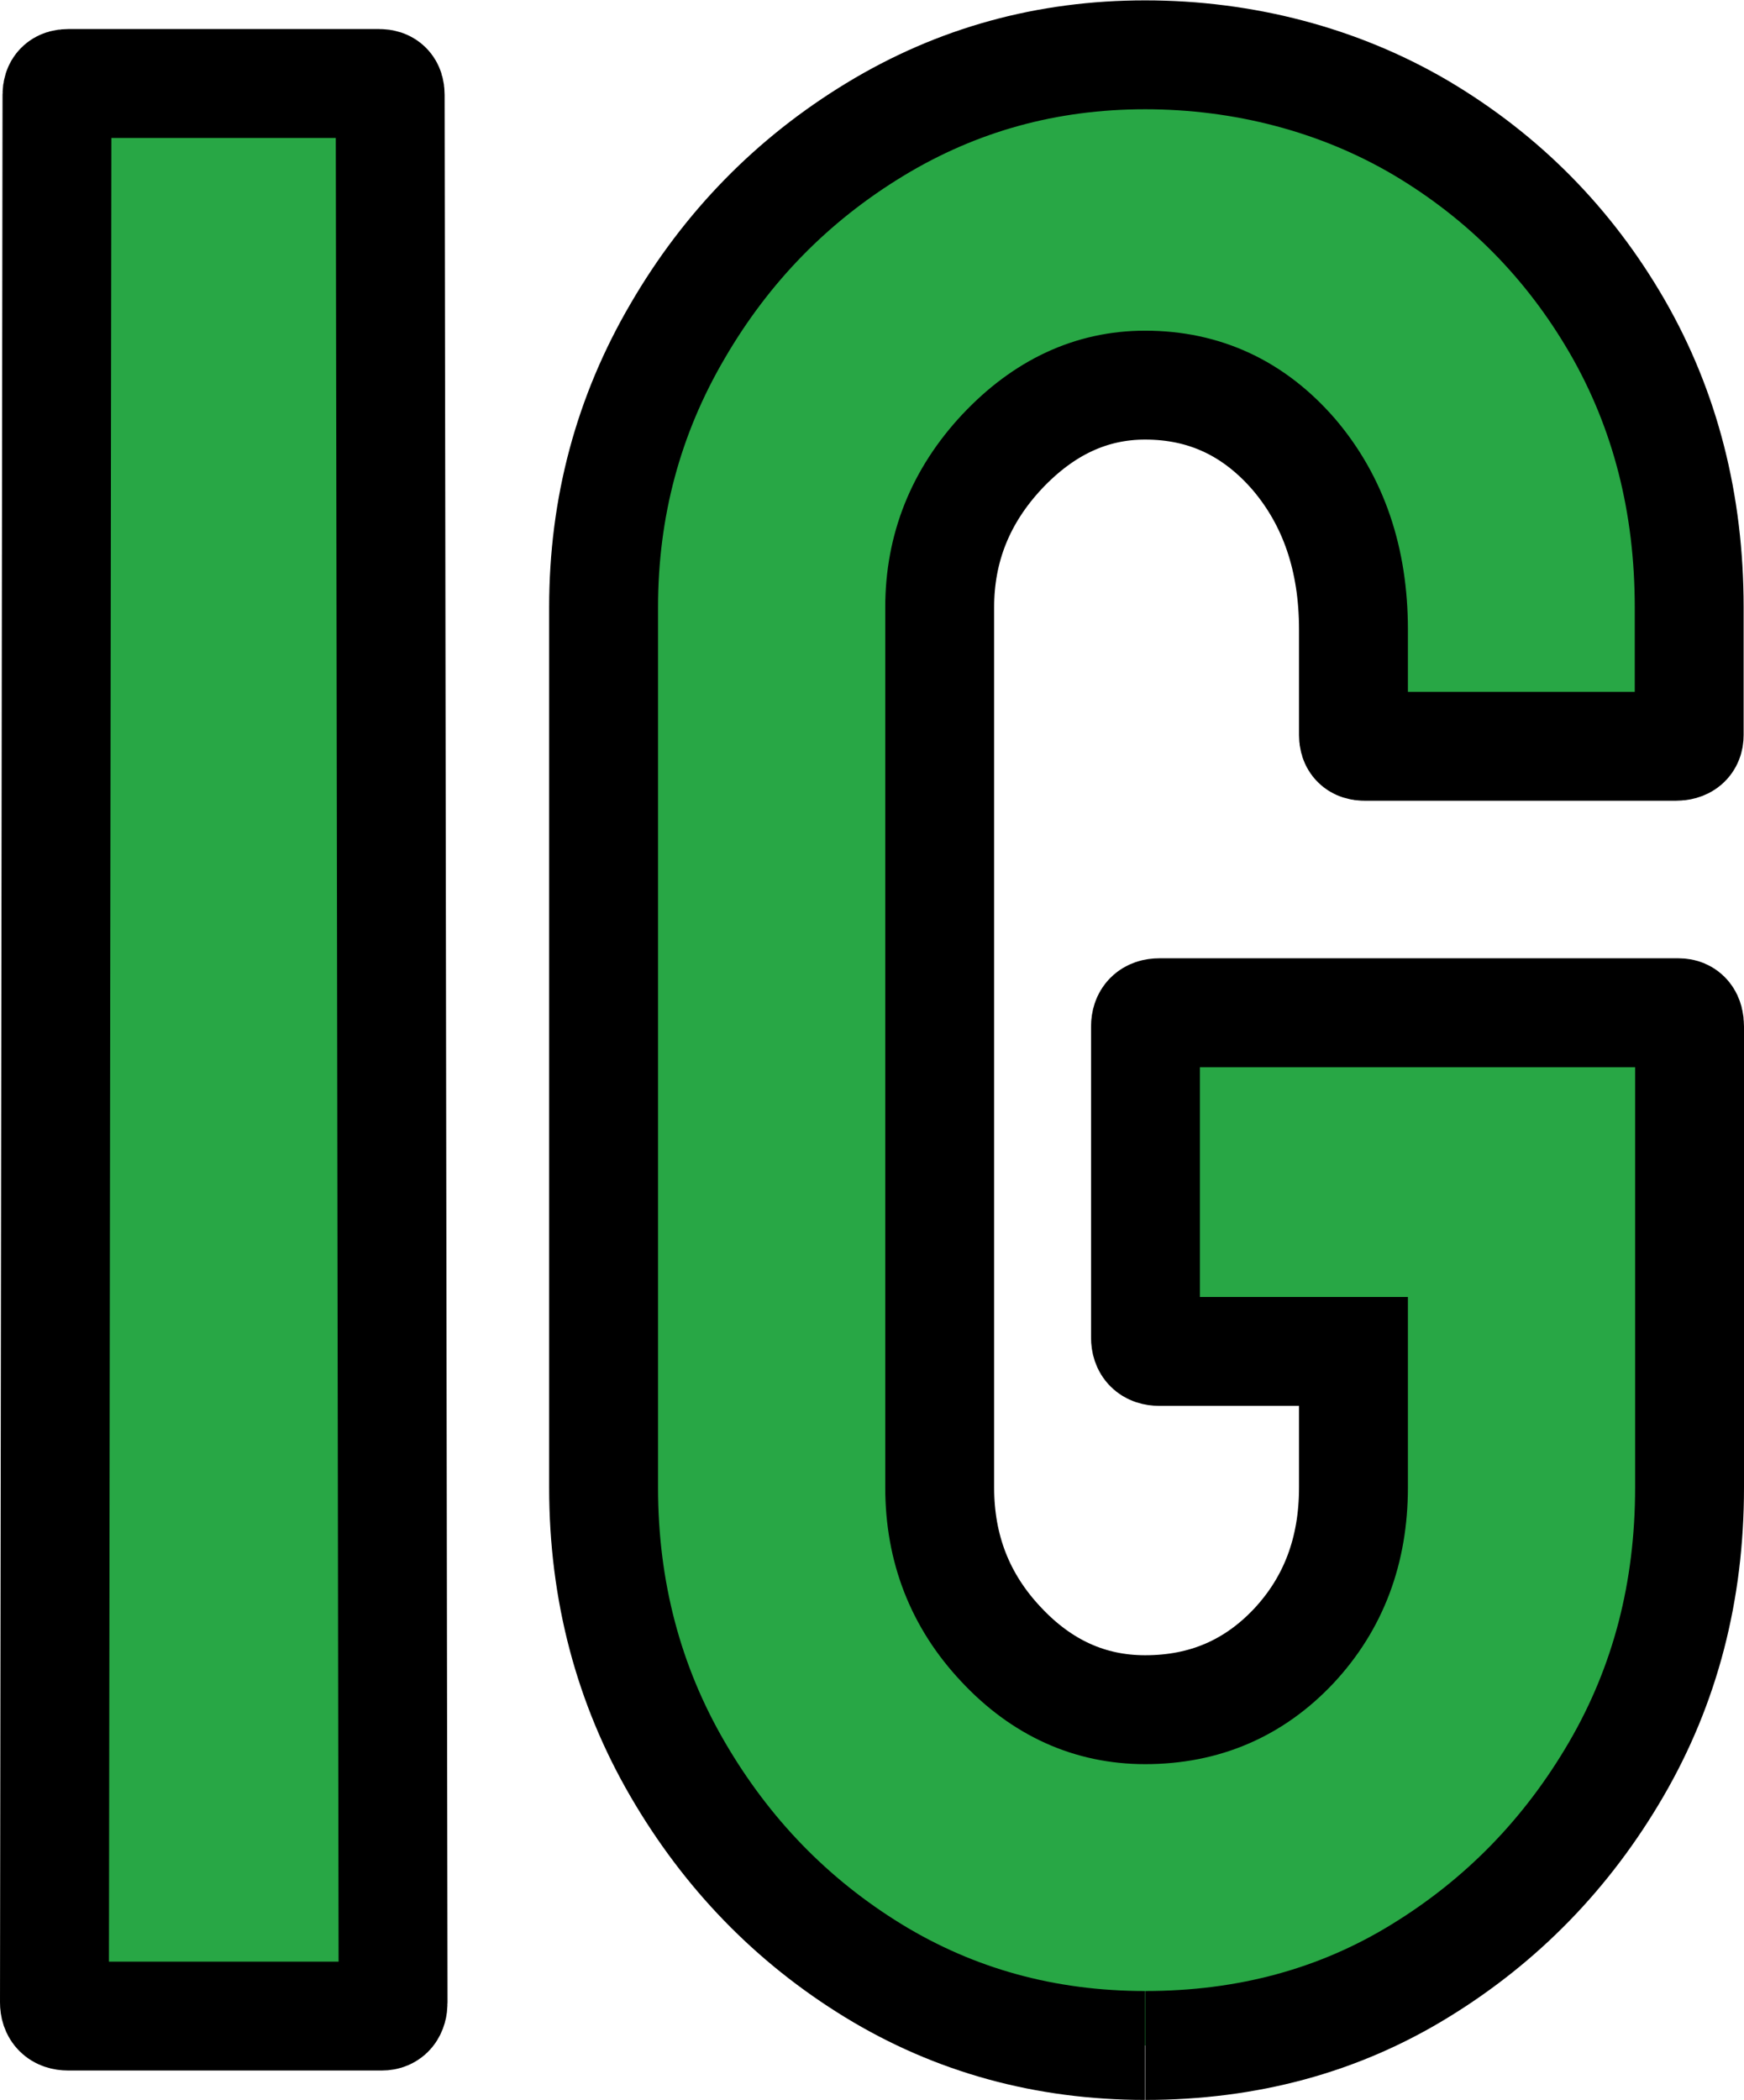 <svg viewBox="0 0 48.05 57.85" xmlns="http://www.w3.org/2000/svg" data-name="Layer 2" id="Layer_2">
  <defs>
    <style>
      .cls-1 {
        fill: #28a745;
        stroke: #000;
        stroke-miterlimit: 10;
        stroke-width: 3px;
      }
    </style>
  </defs>
  <g data-name="Layer 1" id="Layer_1-2">
    <g>
      <path d="M1.88,55.54c-.25,0-.38-.13-.38-.38l.07-52.55c0-.21.1-.31.31-.31h8.57c.2,0,.3.1.3.31l.08,52.55c0,.25-.11.38-.31.38H1.88Z" class="cls-1"></path>
      <path d="M31.55,56.35c-2.75,0-5.25-.69-7.49-2.06-2.25-1.38-4.04-3.23-5.39-5.55-1.35-2.32-2.04-4.91-2.04-7.76v-24.25c0-2.75.68-5.29,2.04-7.61,1.35-2.32,3.16-4.17,5.43-5.55,2.27-1.38,4.75-2.06,7.45-2.06s5.34.68,7.61,2.02c2.27,1.35,4.07,3.17,5.4,5.47,1.32,2.29,1.98,4.87,1.98,7.73v3.52c0,.2-.12.31-.38.31h-8.56c-.21,0-.31-.1-.31-.31v-2.91c0-1.93-.55-3.54-1.64-4.82-1.1-1.27-2.46-1.91-4.1-1.91-1.48,0-2.79.61-3.94,1.83-1.15,1.23-1.72,2.66-1.72,4.29v24.25c0,1.68.56,3.12,1.69,4.32,1.12,1.2,2.45,1.8,3.97,1.8,1.64,0,3-.59,4.1-1.76,1.09-1.17,1.64-2.62,1.64-4.36v-3.75h-5.35c-.25,0-.38-.13-.38-.38v-8.57c0-.25.13-.38.38-.38h14.31c.2,0,.3.13.3.38v12.7c0,2.86-.67,5.44-2.02,7.76-1.35,2.32-3.15,4.17-5.4,5.55-2.24,1.38-4.77,2.06-7.57,2.06" class="cls-1"></path>
    </g>
  </g>
</svg>